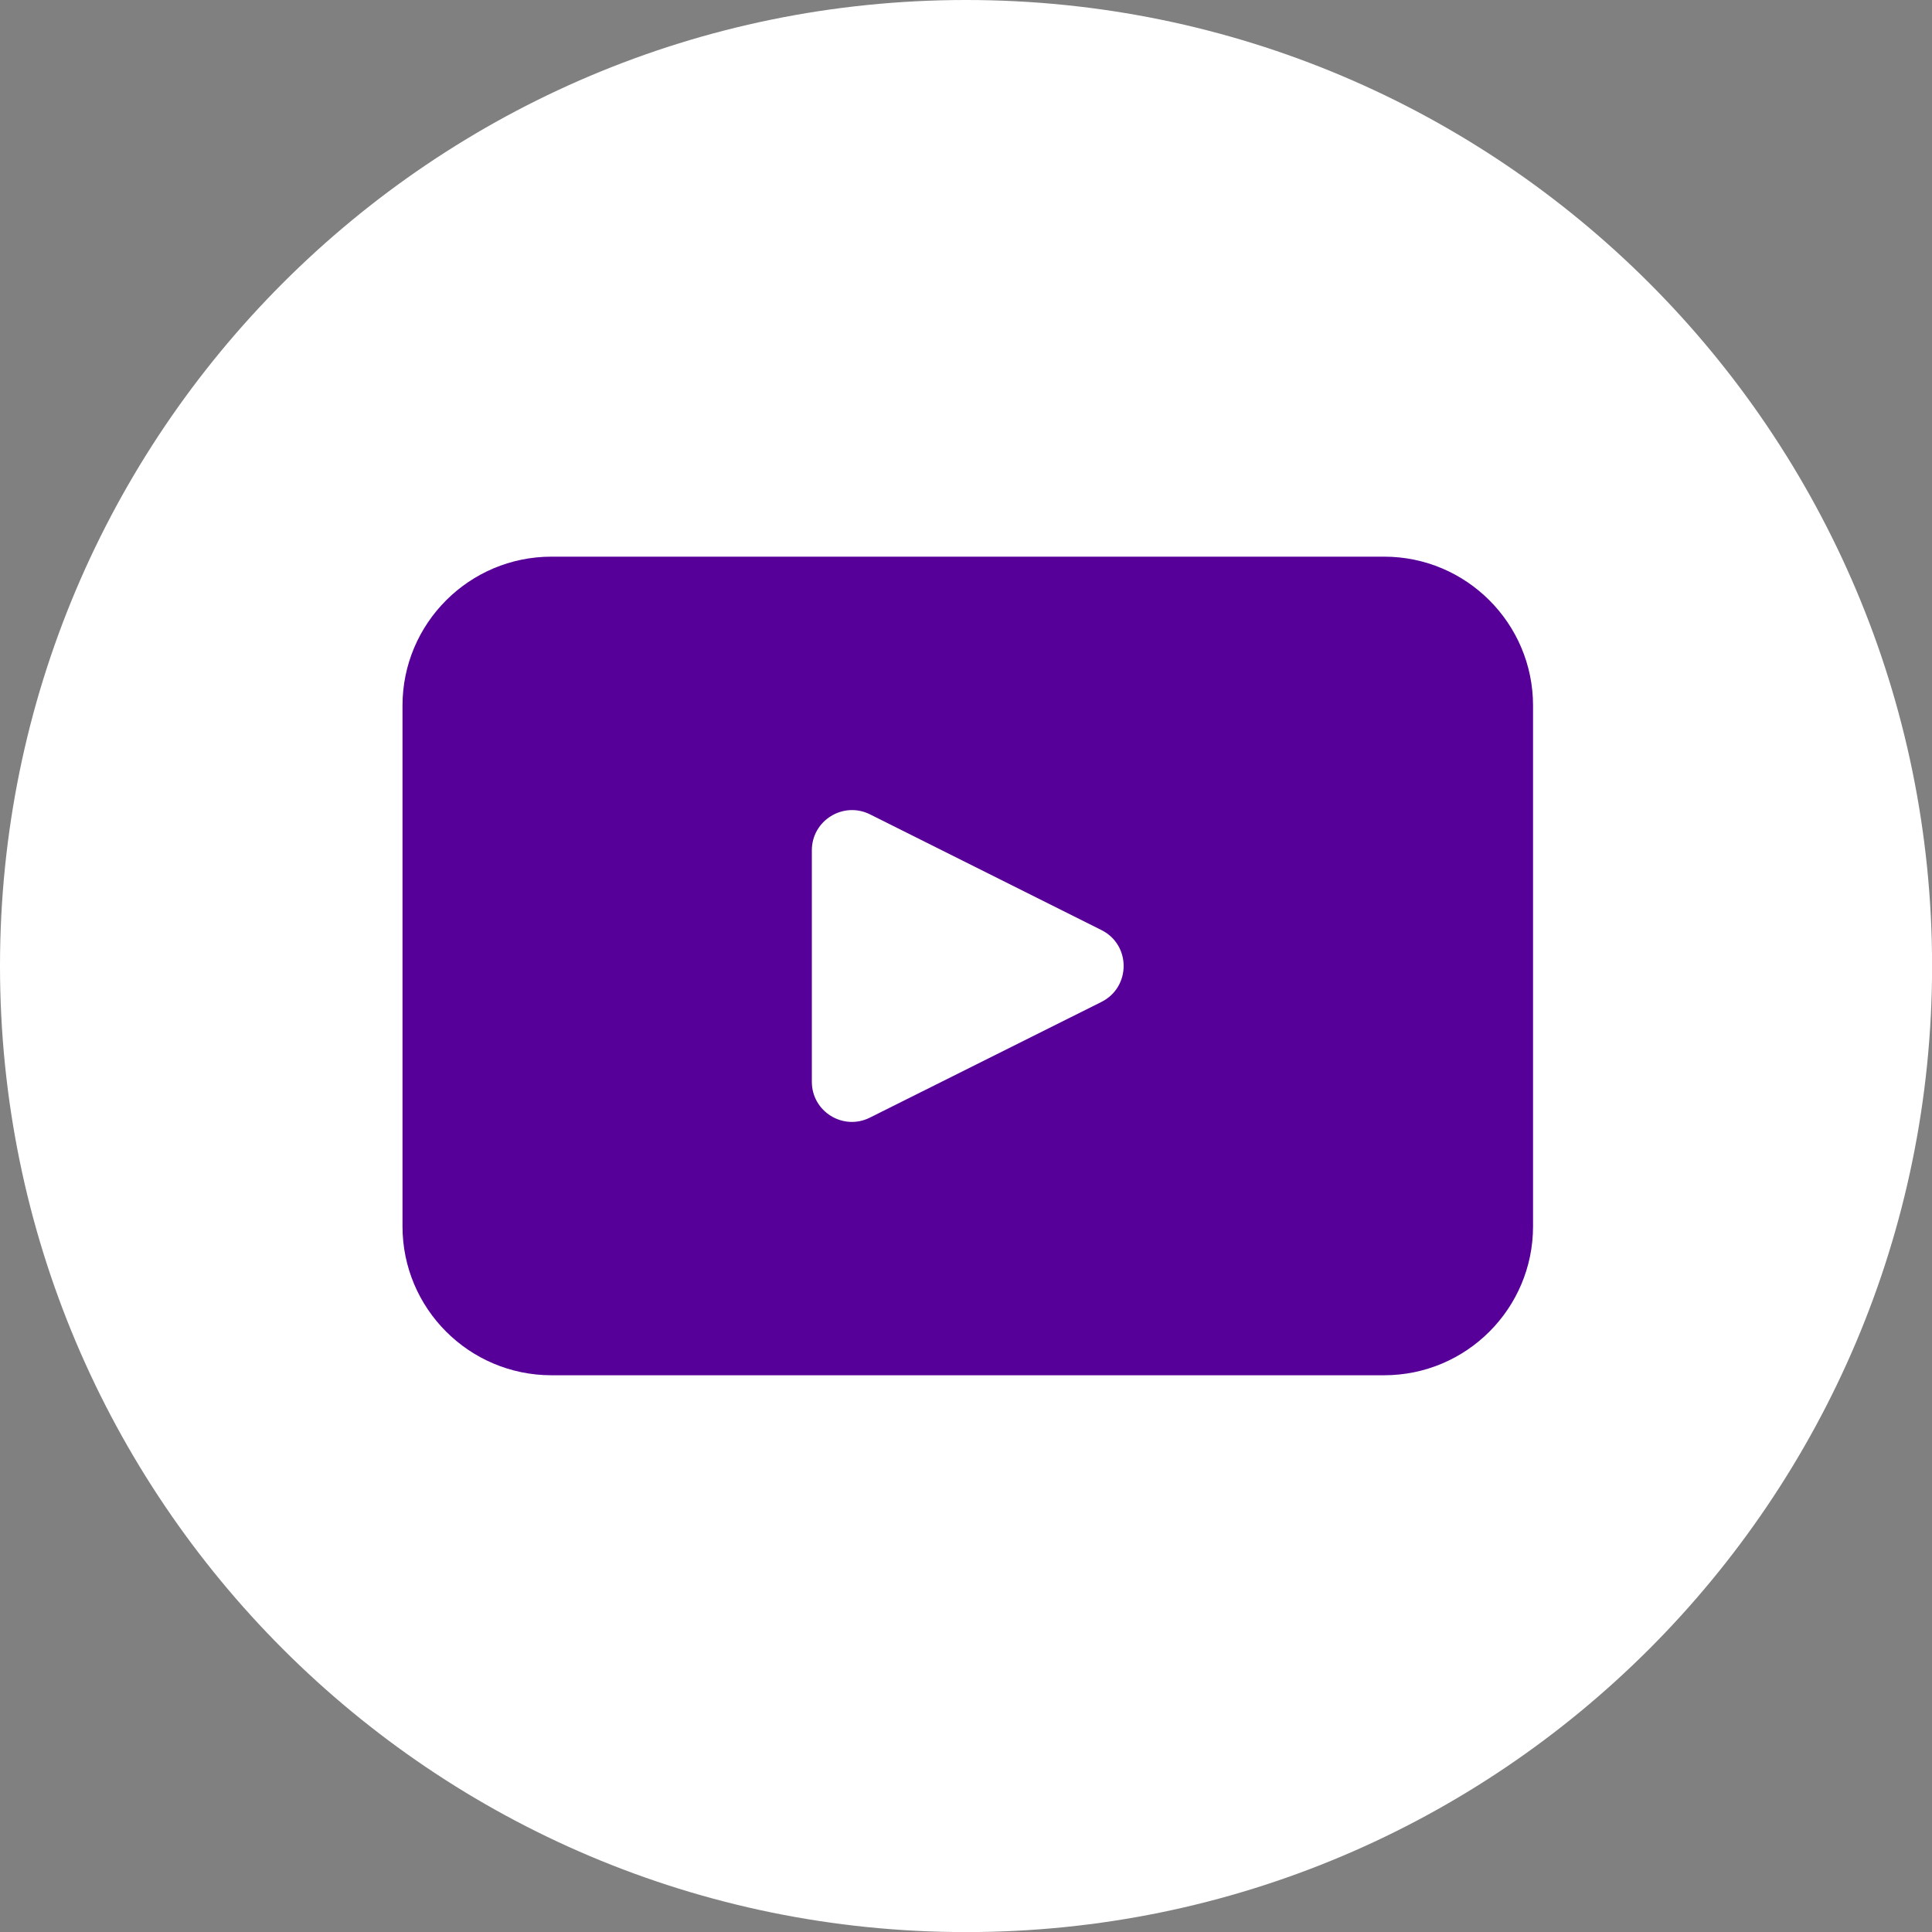 <svg width="24" height="24" viewBox="0 0 24 24" fill="none" xmlns="http://www.w3.org/2000/svg">
<rect x="0" y="0" width="24" height="24" fill="#808080" stroke="none"/>
<path d="M24.001 12C24.001 18.628 18.628 24.001 12 24.001C5.373 24.001 0 18.628 0 12C0 5.373 5.373 0 12 0C18.628 0 24.001 5.373 24.001 12Z" fill="white"/>
<path d="M17.194 6.915H6.851C5.829 6.915 5 7.744 5 8.765V15.234C5 16.256 5.829 17.084 6.851 17.084H17.194C18.215 17.084 19.044 16.256 19.044 15.234V8.765C19.044 7.744 18.215 6.915 17.194 6.915ZM13.683 12.446L10.807 13.883C10.475 14.05 10.085 13.809 10.085 13.438V10.563C10.085 10.192 10.475 9.951 10.807 10.116L13.683 11.554C14.05 11.737 14.05 12.262 13.683 12.446Z" fill="#570099"/>
</svg>
